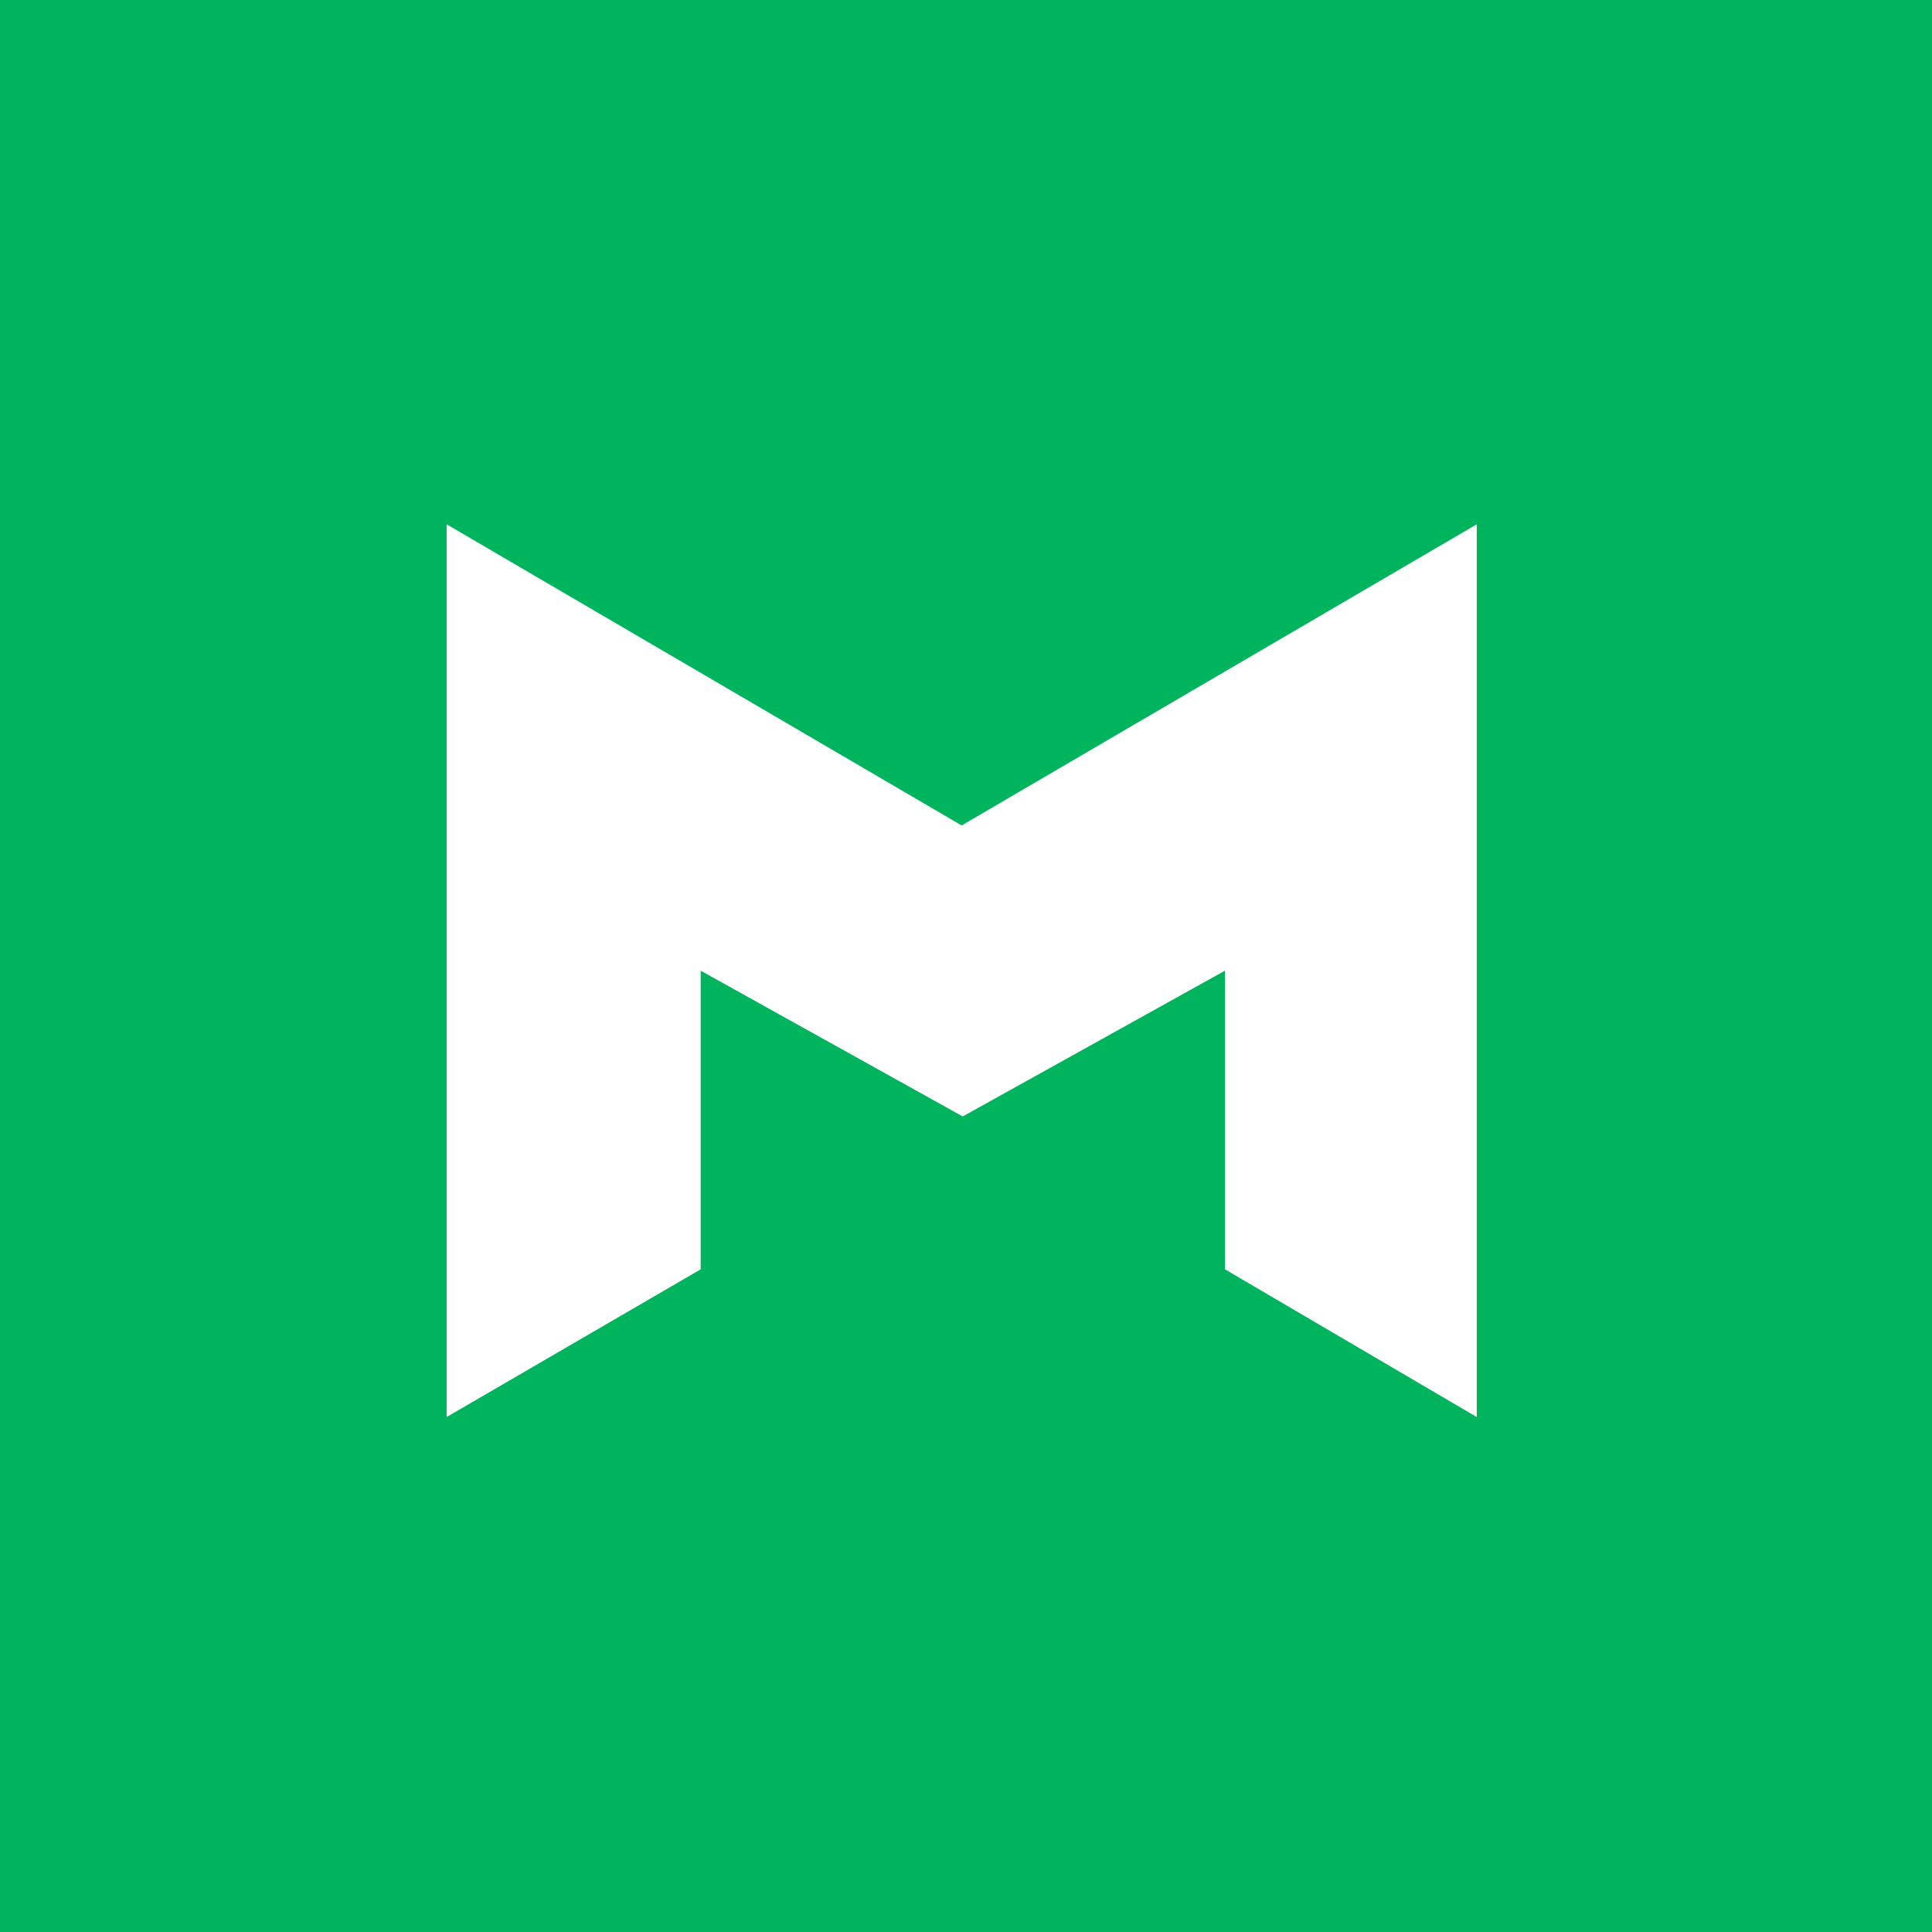 <svg xmlns="http://www.w3.org/2000/svg" width="24" height="24" viewBox="0 0 24 24">
  <path fill="#00B45D" fill-rule="evenodd" d="M0,0 L24,0 L24,24 L0,24 L0,0 Z M5.548,6.513 L5.548,17.603 L8.704,15.768 L8.704,12.058 L11.959,13.869 L15.217,12.058 L15.217,15.768 L18.345,17.603 L18.345,6.513 L11.946,10.254 L5.548,6.513 Z"/>
</svg>
